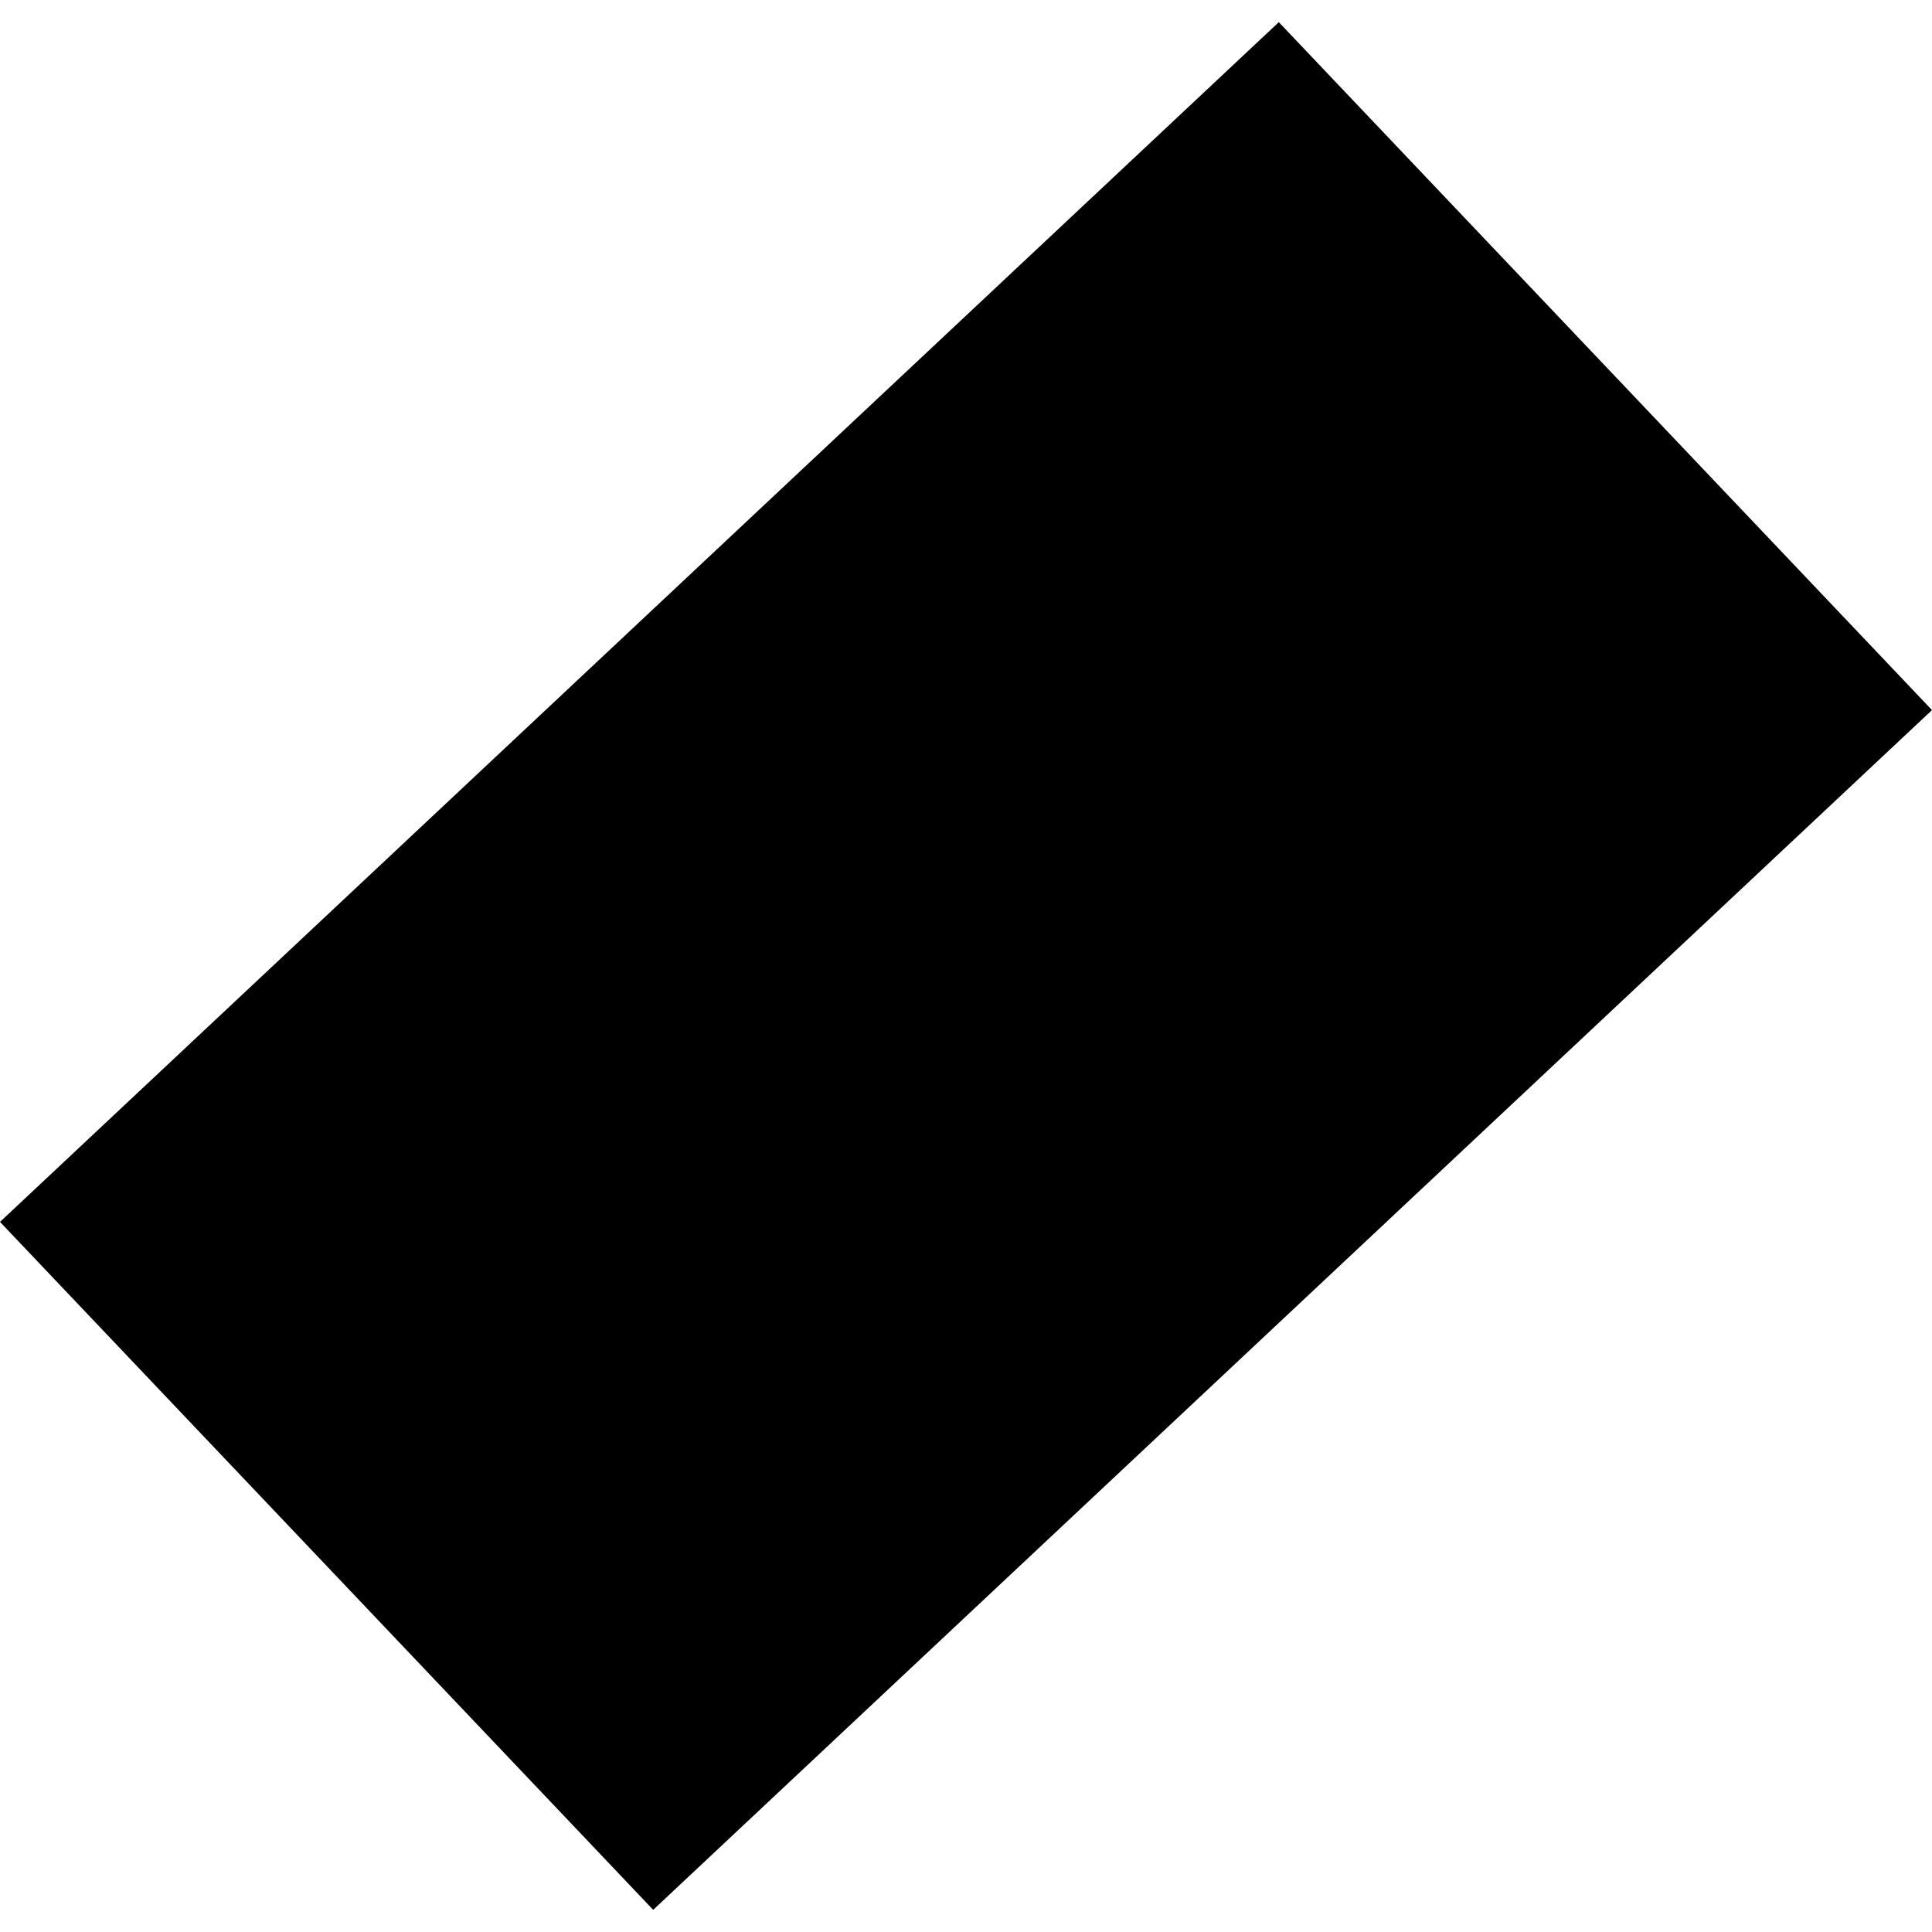 <?xml version="1.0" encoding="utf-8" standalone="no"?>
<!DOCTYPE svg PUBLIC "-//W3C//DTD SVG 1.1//EN"
  "http://www.w3.org/Graphics/SVG/1.1/DTD/svg11.dtd">
<!-- Created with matplotlib (https://matplotlib.org/) -->
<svg height="288pt" version="1.1" viewBox="0 0 288 288" width="288pt" xmlns="http://www.w3.org/2000/svg" xmlns:xlink="http://www.w3.org/1999/xlink">
 <defs>
  <style type="text/css">
*{stroke-linecap:butt;stroke-linejoin:round;}
  </style>
 </defs>
 <g id="figure_1">
  <g id="patch_1">
   <path d="M 0 288 
L 288 288 
L 288 0 
L 0 0 
z
" style="fill:none;opacity:0;"/>
  </g>
  <g id="axes_1">
   <g id="PatchCollection_1">
    <path clip-path="url(#pd580912e2f)" d="M 97.37 284.697 
L 288 105.852 
L 190.63 3.303 
L 0 182.147 
L 97.37 284.697 
"/>
   </g>
  </g>
 </g>
 <defs>
  <clipPath id="pd580912e2f">
   <rect height="281.395" width="288" x="0" y="3.303"/>
  </clipPath>
 </defs>
</svg>
